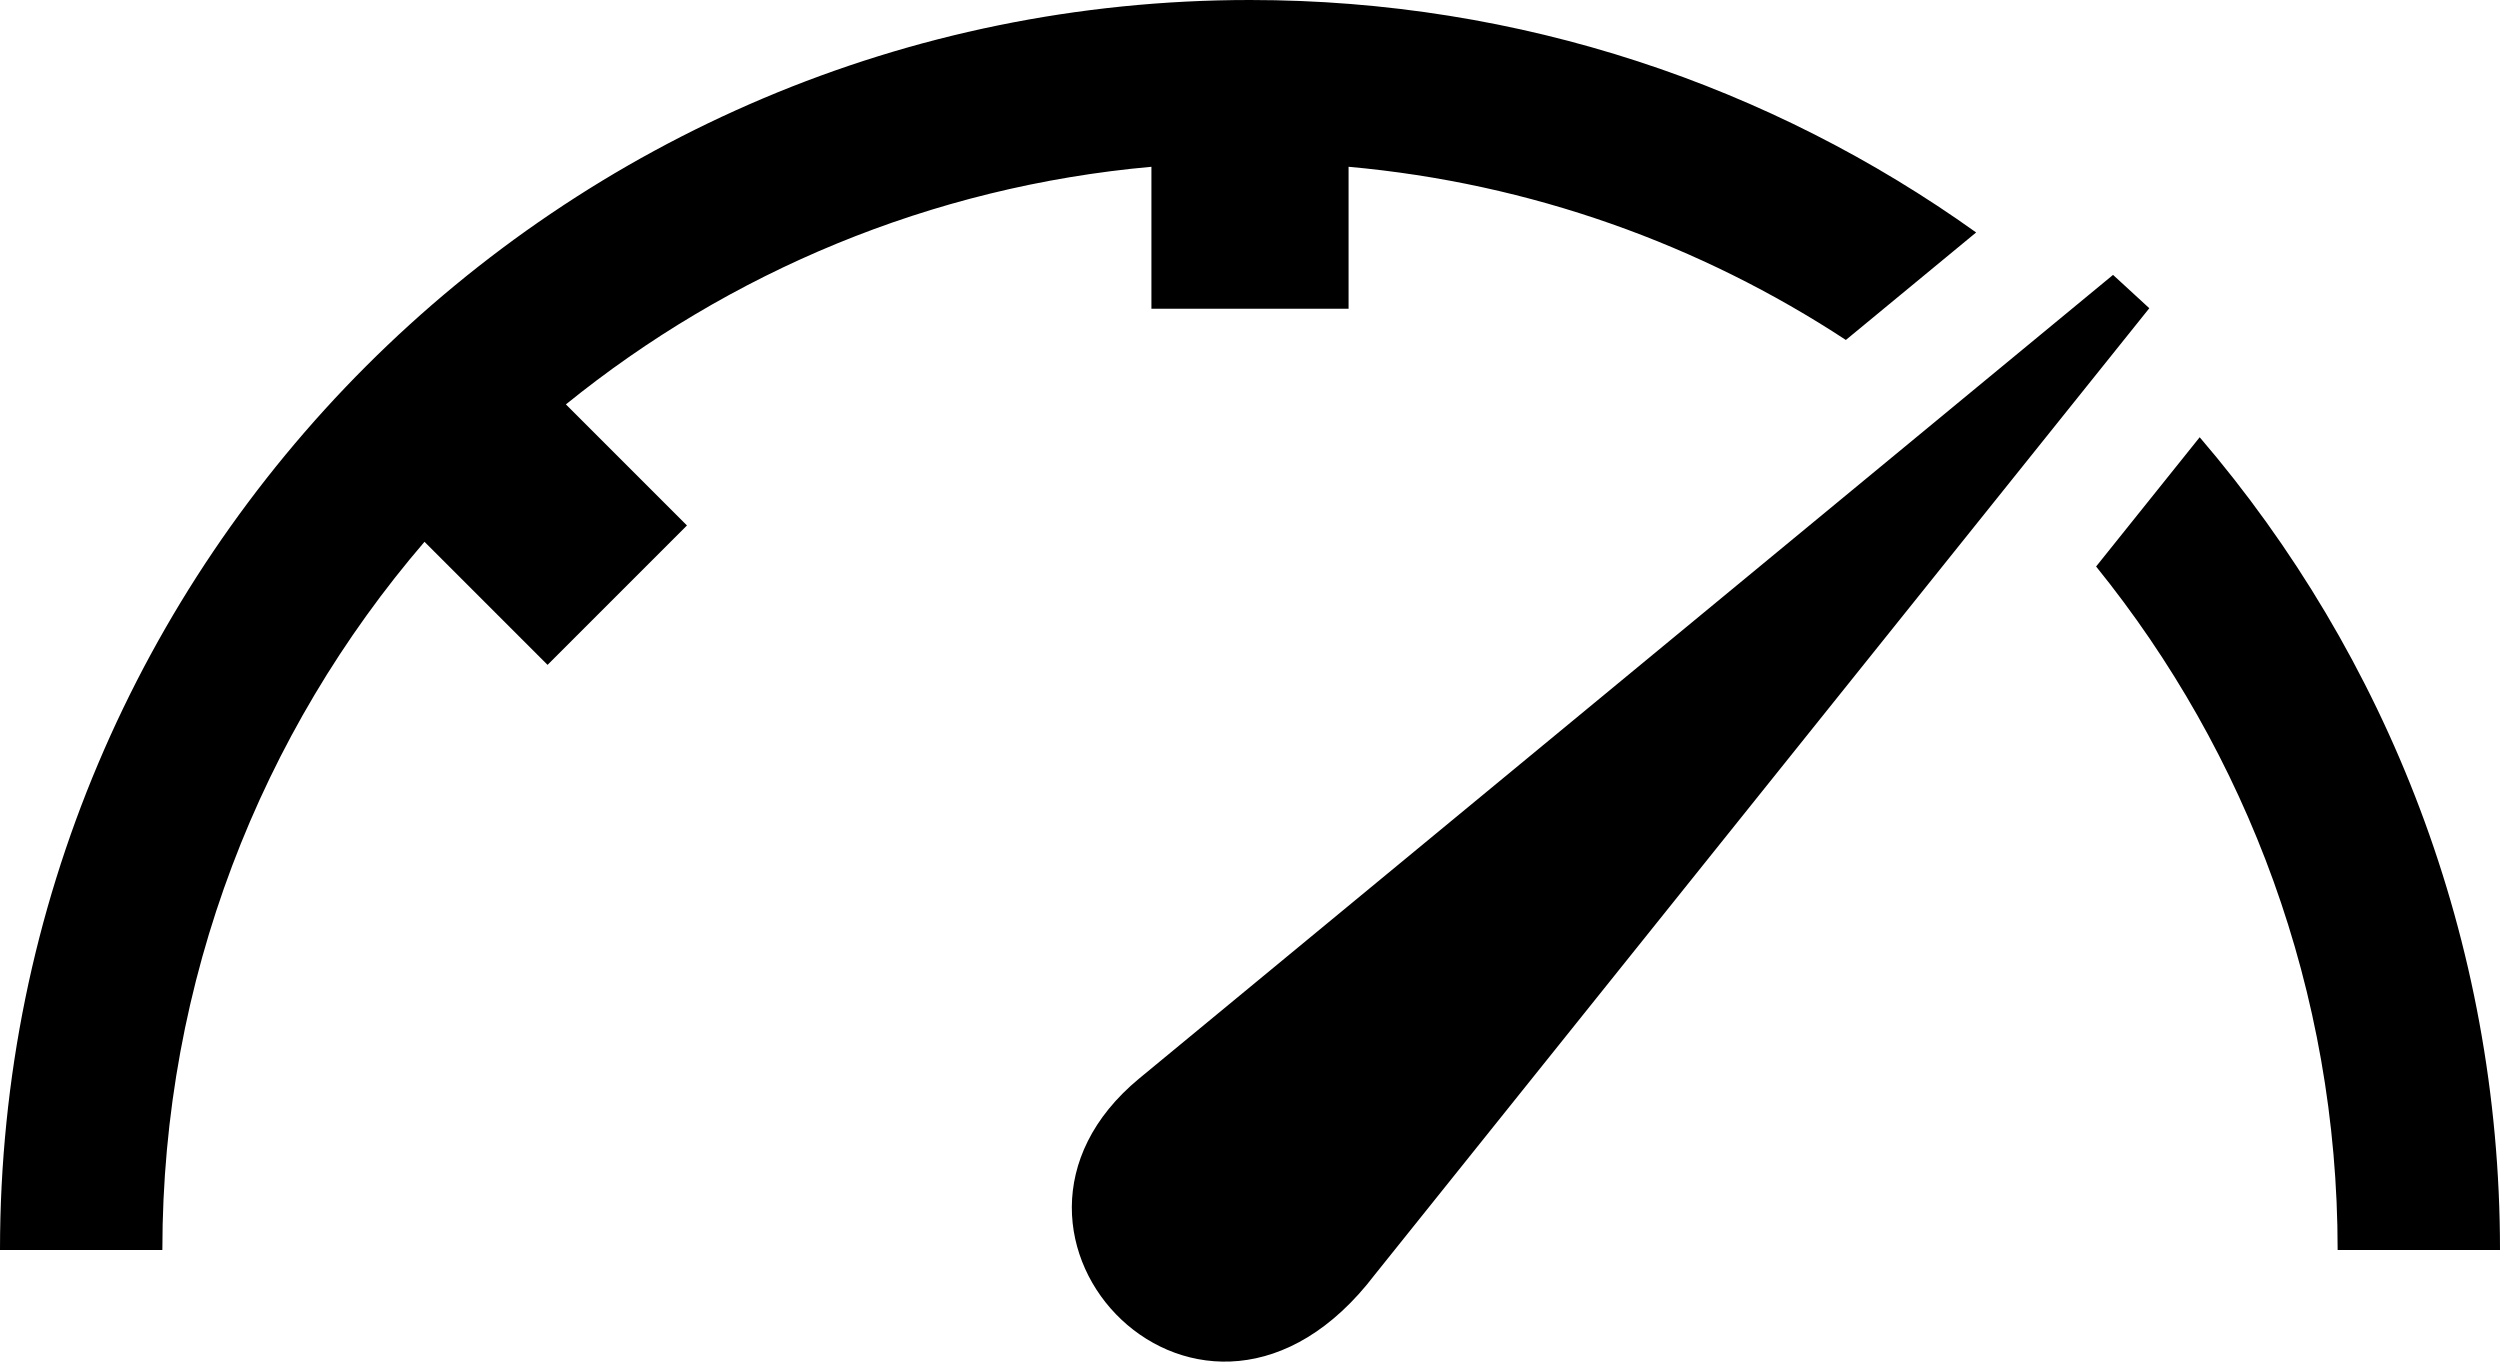 <svg xmlns="http://www.w3.org/2000/svg" shape-rendering="geometricPrecision" text-rendering="geometricPrecision" image-rendering="optimizeQuality" fill-rule="evenodd" clip-rule="evenodd" viewBox="0 0 512 278.862"><path fill-rule="nonzero" d="M115.895 82.821l24.793 24.794-28.549 28.549-25.202-25.202c-33.462 38.969-53.685 89.641-53.685 145.037H0C0 185.311 28.655 121.31 74.982 74.982 121.311 28.655 185.311 0 256.001 0c55.455 0 106.794 17.638 148.714 47.607l-26.682 22.017c-29.756-19.522-64.47-32.111-101.845-35.468v29.067h-40.377V34.156c-45.225 4.064-86.554 21.642-119.916 48.665zm117.429 138.04c-38.905 32.142 13.13 86.243 48.237 40.188L440.178 63.123l-7.426-6.826-199.428 164.564zM450.497 89.547C488.837 134.304 512 192.448 512 255.999h-33.252c0-53.029-18.531-101.73-49.467-139.979l21.216-26.473z"/></svg>
